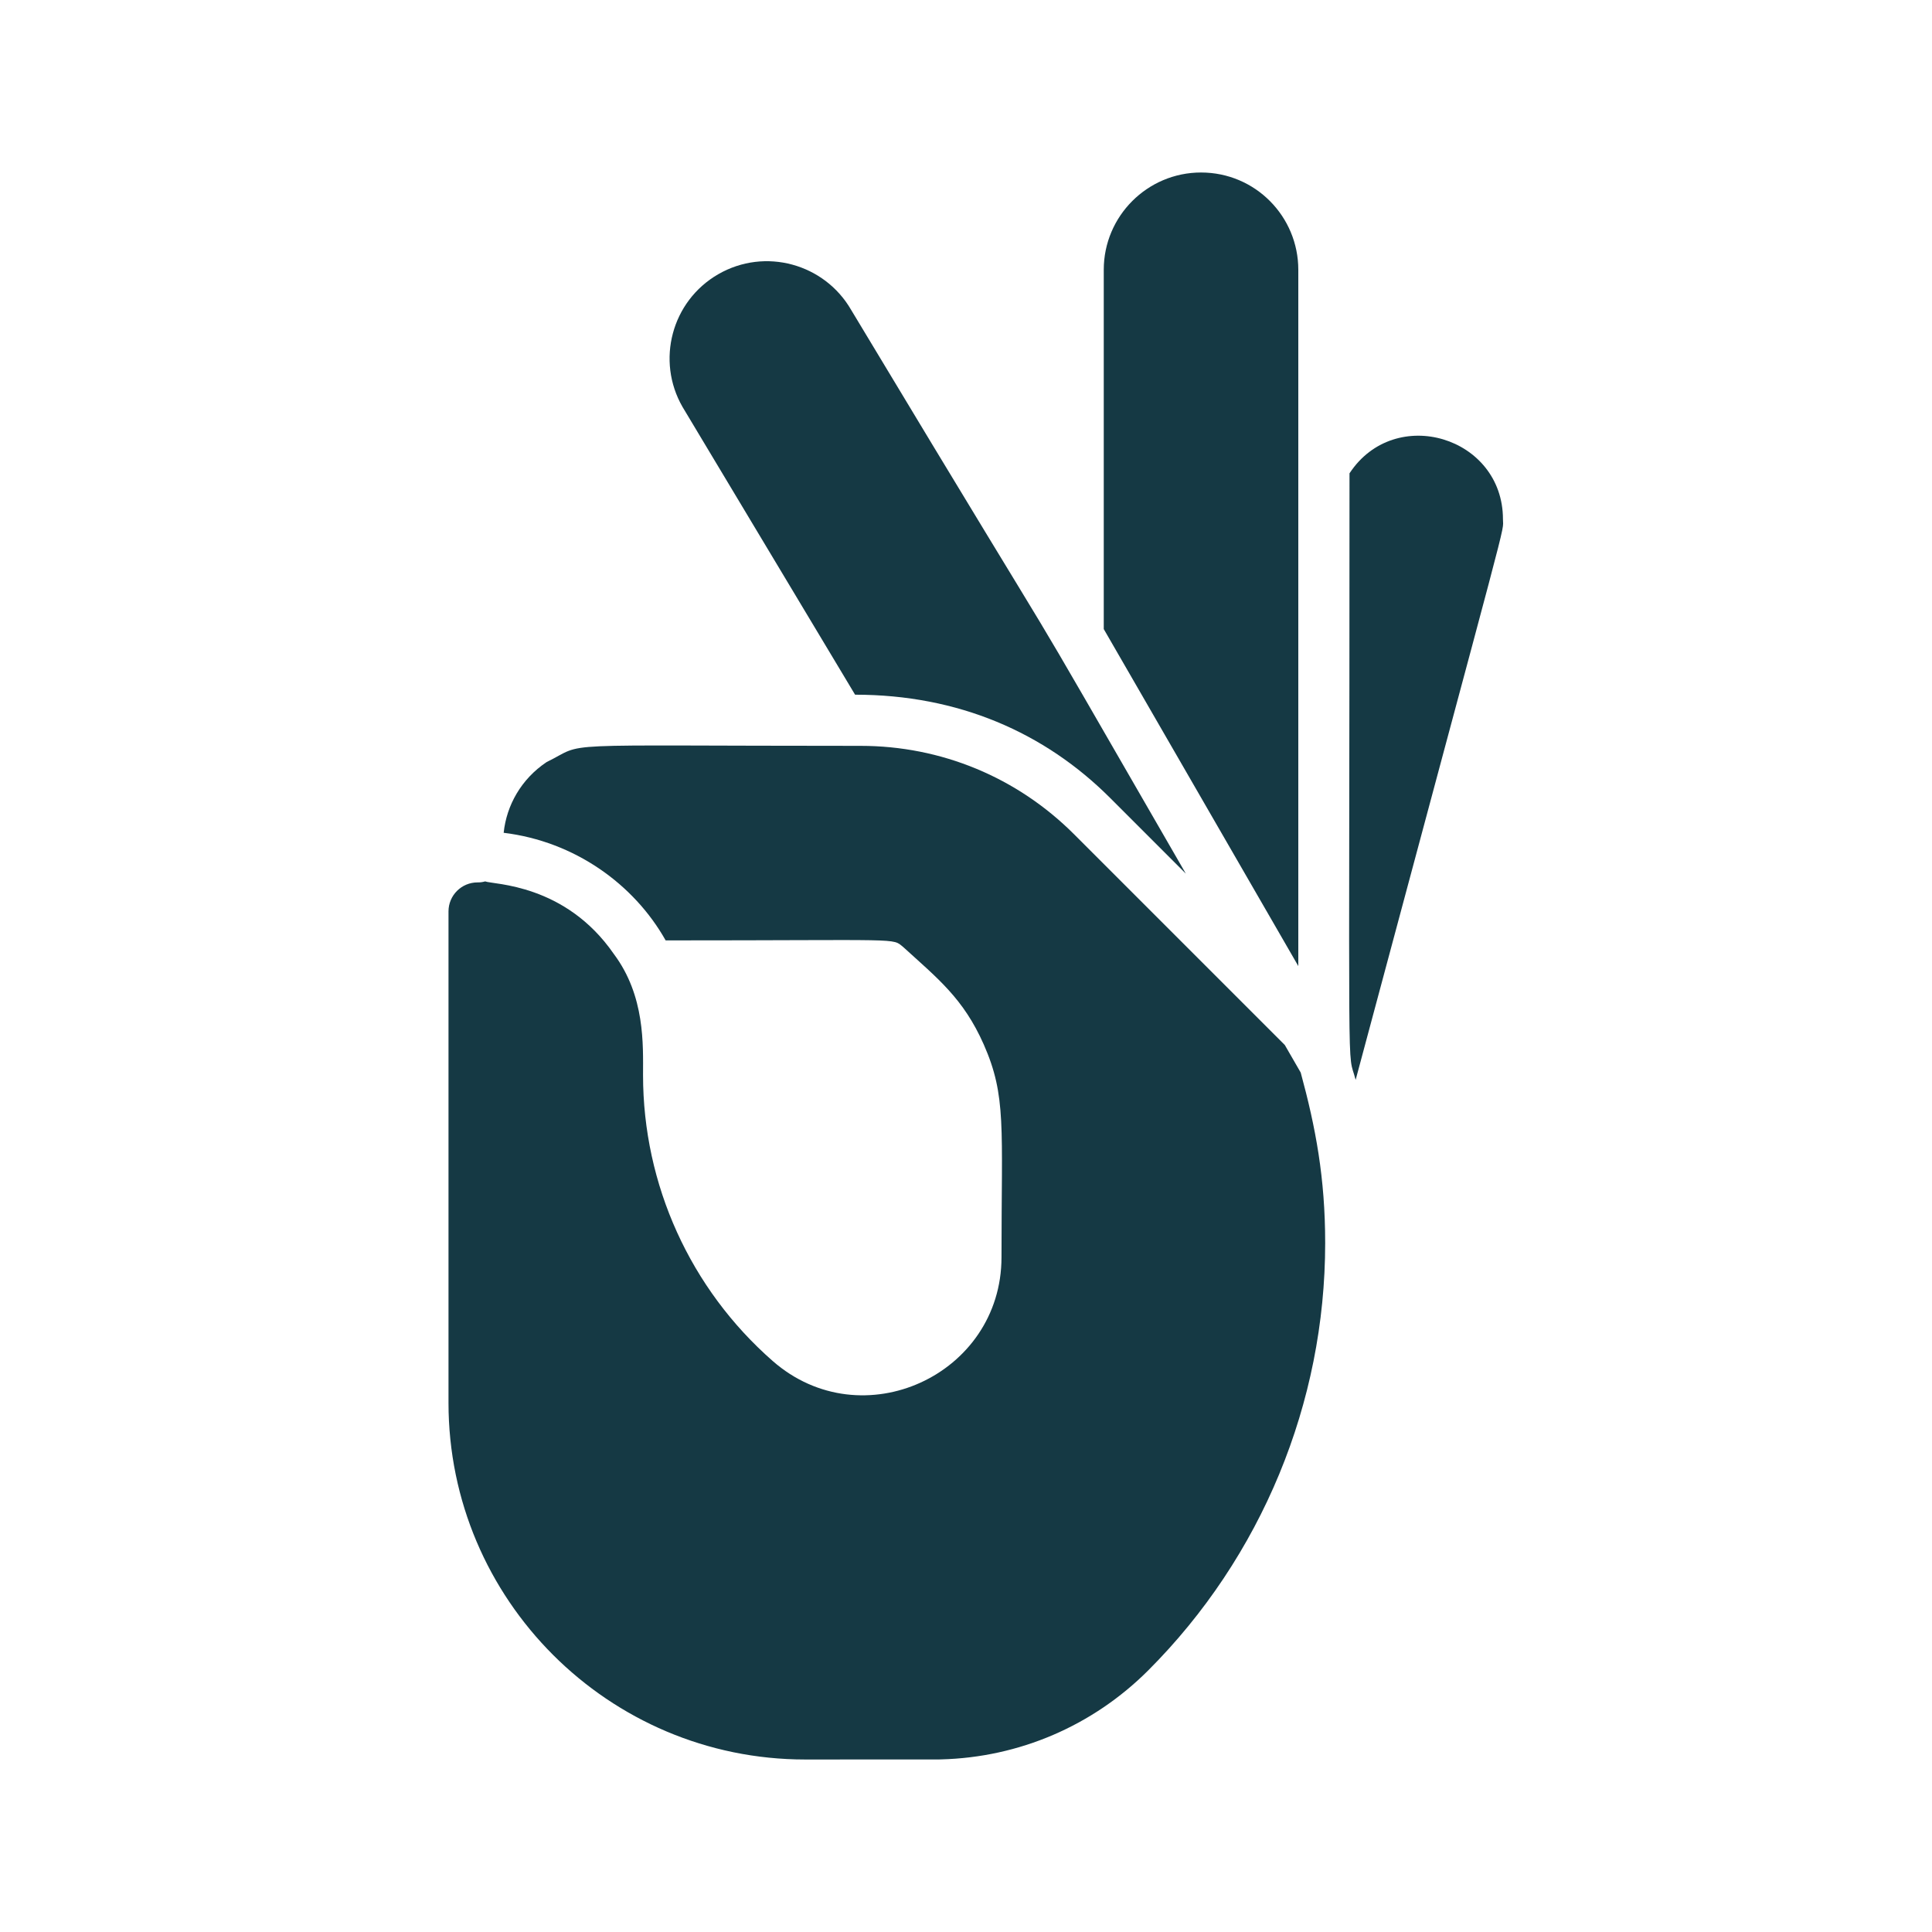 <svg width="56" height="56" viewBox="0 0 56 56" fill="none" xmlns="http://www.w3.org/2000/svg">
<path d="M43.564 15.05C43.564 15.505 43.883 14.177 39.294 31.301C39.04 30.314 39.116 32.448 39.116 13.72C40.434 11.714 43.564 12.66 43.564 15.05Z" fill="#153944"/>
<path d="M37.632 7.819V28.002C32.232 18.651 34.613 22.772 31.993 18.234V7.819C31.993 6.265 33.258 5 34.812 5C36.391 5 37.632 6.279 37.632 7.819Z" fill="#153944"/>
<path d="M34.372 25.323L32.184 23.135C30.278 21.228 27.772 20.136 24.785 20.136L19.784 11.796C19.012 10.456 19.464 8.731 20.818 7.949C22.18 7.164 23.899 7.647 24.67 8.981C32.298 21.66 28.394 14.968 34.372 25.323Z" fill="#153944"/>
<path d="M38.411 36.031C38.411 40.662 36.57 45.127 33.28 48.419C31.674 50.023 29.542 50.939 27.276 50.997C26.915 50.997 28.666 51 23.338 51C17.638 51 13 46.363 13 40.662V26.417C13 25.953 13.377 25.577 13.841 25.577C13.914 25.577 13.974 25.573 14.063 25.548C14.294 25.64 16.38 25.608 17.791 27.65C18.703 28.868 18.639 30.287 18.639 31.165C18.639 34.34 20.009 37.359 22.398 39.45C24.984 41.714 29.029 39.857 29.029 36.441C29.029 32.647 29.174 31.772 28.514 30.273C27.923 28.938 27.179 28.361 26.182 27.452C25.843 27.18 26.262 27.258 19.294 27.258C18.375 25.625 16.652 24.388 14.599 24.139C14.682 23.341 15.111 22.578 15.844 22.089C17.064 21.494 15.702 21.619 24.944 21.619C27.282 21.619 29.481 22.53 31.135 24.184L37.24 30.289L37.702 31.089C38.135 32.679 38.411 34.142 38.411 36.031Z" fill="#153944"/>
</svg>
